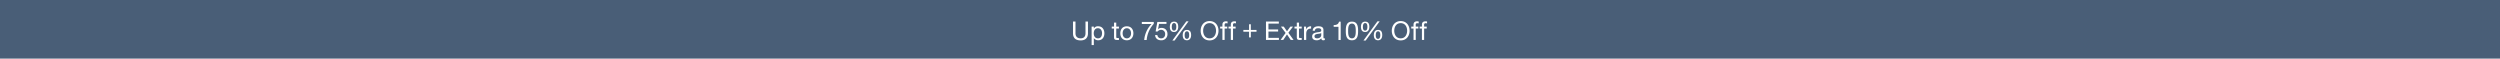 <svg id="_013124_OLUpto75Off_GlobalSkinnyBanner_1_8301_DESK.svg" data-name="013124_OLUpto75Off_GlobalSkinnyBanner_1_8301_DESK.svg" xmlns="http://www.w3.org/2000/svg" width="1920" height="45" viewBox="0 0 1920 45">
  <defs>
    <style>
      .cls-1 {
        fill: #495e77;
      }

      .cls-2 {
        fill: #fff;
        fill-rule: evenodd;
      }
    </style>
  </defs>
  <rect id="BG" class="cls-1" width="1920" height="45"/>
  <g id="Outline">
    <path id="Up_to_75_Off_Extra_10_Off" data-name="Up to 75% Off + Extra 10% Off" class="cls-2" d="M1168.56,210.52h-1.9v9.053c0,2.5-1.32,3.871-3.72,3.871-2.52,0-3.96-1.37-3.96-3.871V210.52h-1.91v9.053c0,3.772,2.19,5.459,5.87,5.459,3.56,0,5.62-1.886,5.62-5.459V210.52Zm10.81,8.954c0,2.005-.78,3.97-3.1,3.97-2.35,0-3.27-1.866-3.27-3.891,0-1.926.88-3.871,3.17-3.871C1178.37,215.682,1179.37,217.548,1179.37,219.474Zm-8.01,9.152h1.7v-5.3h0.04a3.988,3.988,0,0,0,3.35,1.608c3.16,0,4.72-2.442,4.72-5.34s-1.58-5.4-4.76-5.4a3.494,3.494,0,0,0-3.31,1.628h-0.04v-1.39h-1.7v14.195Zm18.92-17.272h-1.7v3.077h-1.76v1.489h1.76v6.532c0,1.885.7,2.243,2.46,2.243h1.3v-1.489h-0.78c-1.06,0-1.28-.139-1.28-0.913V215.92h2.06v-1.489h-2.06v-3.077Zm3.11,8.219c0,3,1.74,5.36,5.02,5.36s5.03-2.362,5.03-5.36c0-3.018-1.74-5.38-5.03-5.38S1193.39,216.555,1193.39,219.573Zm1.8,0c0-2.5,1.44-3.891,3.22-3.891s3.23,1.39,3.23,3.891c0,2.481-1.44,3.871-3.23,3.871S1195.19,222.054,1195.19,219.573Zm23.91-8.715h-9.19v1.588h7.45a20.058,20.058,0,0,0-5.61,12.249h1.9a20.719,20.719,0,0,1,5.45-12.388v-1.449Zm9.75,0h-7.01l-1.32,7.305,1.46,0.08a3.447,3.447,0,0,1,2.65-1.33,3.06,3.06,0,0,1,3.2,3.2c0,2.243-1.38,3.335-3,3.335a2.794,2.794,0,0,1-2.99-2.541h-1.7c0.06,2.541,2.07,4.03,4.53,4.03a4.613,4.613,0,0,0,4.96-4.685c0-3.216-2.06-4.824-4.58-4.824a3.6,3.6,0,0,0-2.64,1.012l-0.04-.039,0.76-4.05h5.72v-1.489ZM1241.33,221c0,2.144.82,3.931,3.24,3.931,2.32,0,3.2-1.926,3.2-3.99,0-2.164-.72-3.971-3.2-3.971C1242.11,216.972,1241.33,218.878,1241.33,221Zm1.5-.039c0-1.192.26-2.9,1.74-2.9,1.5,0,1.7,1.707,1.7,2.879,0,1.231-.24,2.9-1.76,2.9C1243.01,223.841,1242.83,222.114,1242.83,220.963Zm-11.39-6.313c0,2.144.82,3.93,3.24,3.93,2.32,0,3.2-1.925,3.2-3.99,0-2.164-.72-3.97-3.2-3.97C1232.22,210.62,1231.44,212.525,1231.44,214.65Zm1.5-.04c0-1.191.26-2.9,1.74-2.9,1.5,0,1.7,1.708,1.7,2.879,0,1.231-.24,2.9-1.76,2.9C1233.12,217.488,1232.94,215.761,1232.94,214.61Zm0.42,10.522h1.72l10.75-14.77h-1.7Zm21.76-7.524c0,3.851,2.3,7.424,6.84,7.424s6.85-3.573,6.85-7.424-2.3-7.425-6.85-7.425S1255.12,213.756,1255.12,217.608Zm1.9,0c0-2.859,1.46-5.837,4.94-5.837s4.95,2.978,4.95,5.837-1.47,5.836-4.95,5.836S1257.02,220.466,1257.02,217.608Zm14.79,7.087h1.7V215.92h2v-1.489h-2V213a1.057,1.057,0,0,1,1.3-1.152,3.219,3.219,0,0,1,.96.139V210.52a4.219,4.219,0,0,0-1.1-.158c-1.86,0-2.86.873-2.86,2.541v1.528h-1.74v1.489h1.74V224.7Zm6.45,0h1.7V215.92h2v-1.489h-2V213a1.057,1.057,0,0,1,1.3-1.152,3.219,3.219,0,0,1,.96.139V210.52a4.219,4.219,0,0,0-1.1-.158c-1.86,0-2.86.873-2.86,2.541v1.528h-1.74v1.489h1.74V224.7Zm15.38-12.045h-1.36V217h-4.37v1.35h4.37V222.7h1.36v-4.348H1298V217h-4.36V212.65Zm11.63,12.045h9.93v-1.588h-8.03v-4.9h7.43v-1.588h-7.43v-4.506h7.97V210.52h-9.87V224.7Zm11.2,0h2.06l2.88-4.249,2.88,4.249h2.19l-4.01-5.539,3.56-4.725h-2.04l-2.58,3.593-2.48-3.593h-2.18l3.6,4.864Zm14.17-13.341h-1.7v3.077h-1.76v1.489h1.76v6.532c0,1.885.7,2.243,2.47,2.243h1.3v-1.489h-0.78c-1.07,0-1.29-.139-1.29-0.913V215.92h2.07v-1.489h-2.07v-3.077Zm3.84,13.341h1.7v-4.566c0-2.6,1-4.149,3.75-4.149v-1.787a3.765,3.765,0,0,0-3.81,2.4h-0.04v-2.164h-1.6V224.7Zm13.23-3.574c0,0.933-.92,2.323-3.16,2.323-1.05,0-2.01-.4-2.01-1.509,0-1.25.96-1.647,2.09-1.846s2.42-.218,3.08-0.695v1.727Zm2.76,2.224a1.477,1.477,0,0,1-.52.1c-0.54,0-.54-0.357-0.54-1.151v-5.281c0-2.4-2.02-2.819-3.88-2.819-2.31,0-4.29.893-4.39,3.434h1.7c0.08-1.508,1.14-1.945,2.59-1.945,1.08,0,2.3.238,2.3,1.707,0,1.271-1.6,1.152-3.48,1.509-1.77.337-3.51,0.834-3.51,3.156,0,2.045,1.54,2.879,3.43,2.879a4.6,4.6,0,0,0,3.64-1.588,1.353,1.353,0,0,0,1.44,1.588,2.3,2.3,0,0,0,1.22-.278v-1.31Zm12.18-12.725h-1.31c-0.38,2.124-2.14,2.64-4.08,2.64v1.35h3.68V224.7h1.71V210.62Zm3.92,7.166c0,3.1.28,7.147,4.72,7.147s4.73-4.05,4.73-7.147c0-3.117-.28-7.166-4.73-7.166S1366.57,214.669,1366.57,217.786Zm1.8-.02c0-2.084.02-5.657,2.92-5.657s2.93,3.573,2.93,5.657c0,2.105-.02,5.678-2.93,5.678S1368.37,219.871,1368.37,217.766ZM1388.1,221c0,2.144.82,3.931,3.24,3.931,2.33,0,3.21-1.926,3.21-3.99,0-2.164-.72-3.971-3.21-3.971C1388.88,216.972,1388.1,218.878,1388.1,221Zm1.5-.039c0-1.192.26-2.9,1.74-2.9,1.51,0,1.71,1.707,1.71,2.879,0,1.231-.24,2.9-1.77,2.9C1389.78,223.841,1389.6,222.114,1389.6,220.963Zm-11.39-6.313c0,2.144.82,3.93,3.25,3.93,2.32,0,3.2-1.925,3.2-3.99,0-2.164-.72-3.97-3.2-3.97S1378.21,212.525,1378.21,214.65Zm1.5-.04c0-1.191.26-2.9,1.75-2.9s1.7,1.708,1.7,2.879c0,1.231-.24,2.9-1.76,2.9S1379.71,215.761,1379.71,214.61Zm0.42,10.522h1.73l10.75-14.77h-1.71Zm21.76-7.524c0,3.851,2.3,7.424,6.85,7.424s6.84-3.573,6.84-7.424-2.3-7.425-6.84-7.425S1401.89,213.756,1401.89,217.608Zm1.9,0c0-2.859,1.46-5.837,4.95-5.837s4.94,2.978,4.94,5.837-1.46,5.836-4.94,5.836S1403.79,220.466,1403.79,217.608Zm14.8,7.087h1.7V215.92h2v-1.489h-2V213a1.057,1.057,0,0,1,1.3-1.152,3.219,3.219,0,0,1,.96.139V210.52a4.219,4.219,0,0,0-1.1-.158c-1.86,0-2.86.873-2.86,2.541v1.528h-1.75v1.489h1.75V224.7Zm6.44,0h1.7V215.92h2v-1.489h-2V213a1.057,1.057,0,0,1,1.3-1.152,3.219,3.219,0,0,1,.96.139V210.52a4.219,4.219,0,0,0-1.1-.158c-1.86,0-2.86.873-2.86,2.541v1.528h-1.74v1.489h1.74V224.7Z" transform="translate(-333 -194)"/>
  </g>
</svg>
